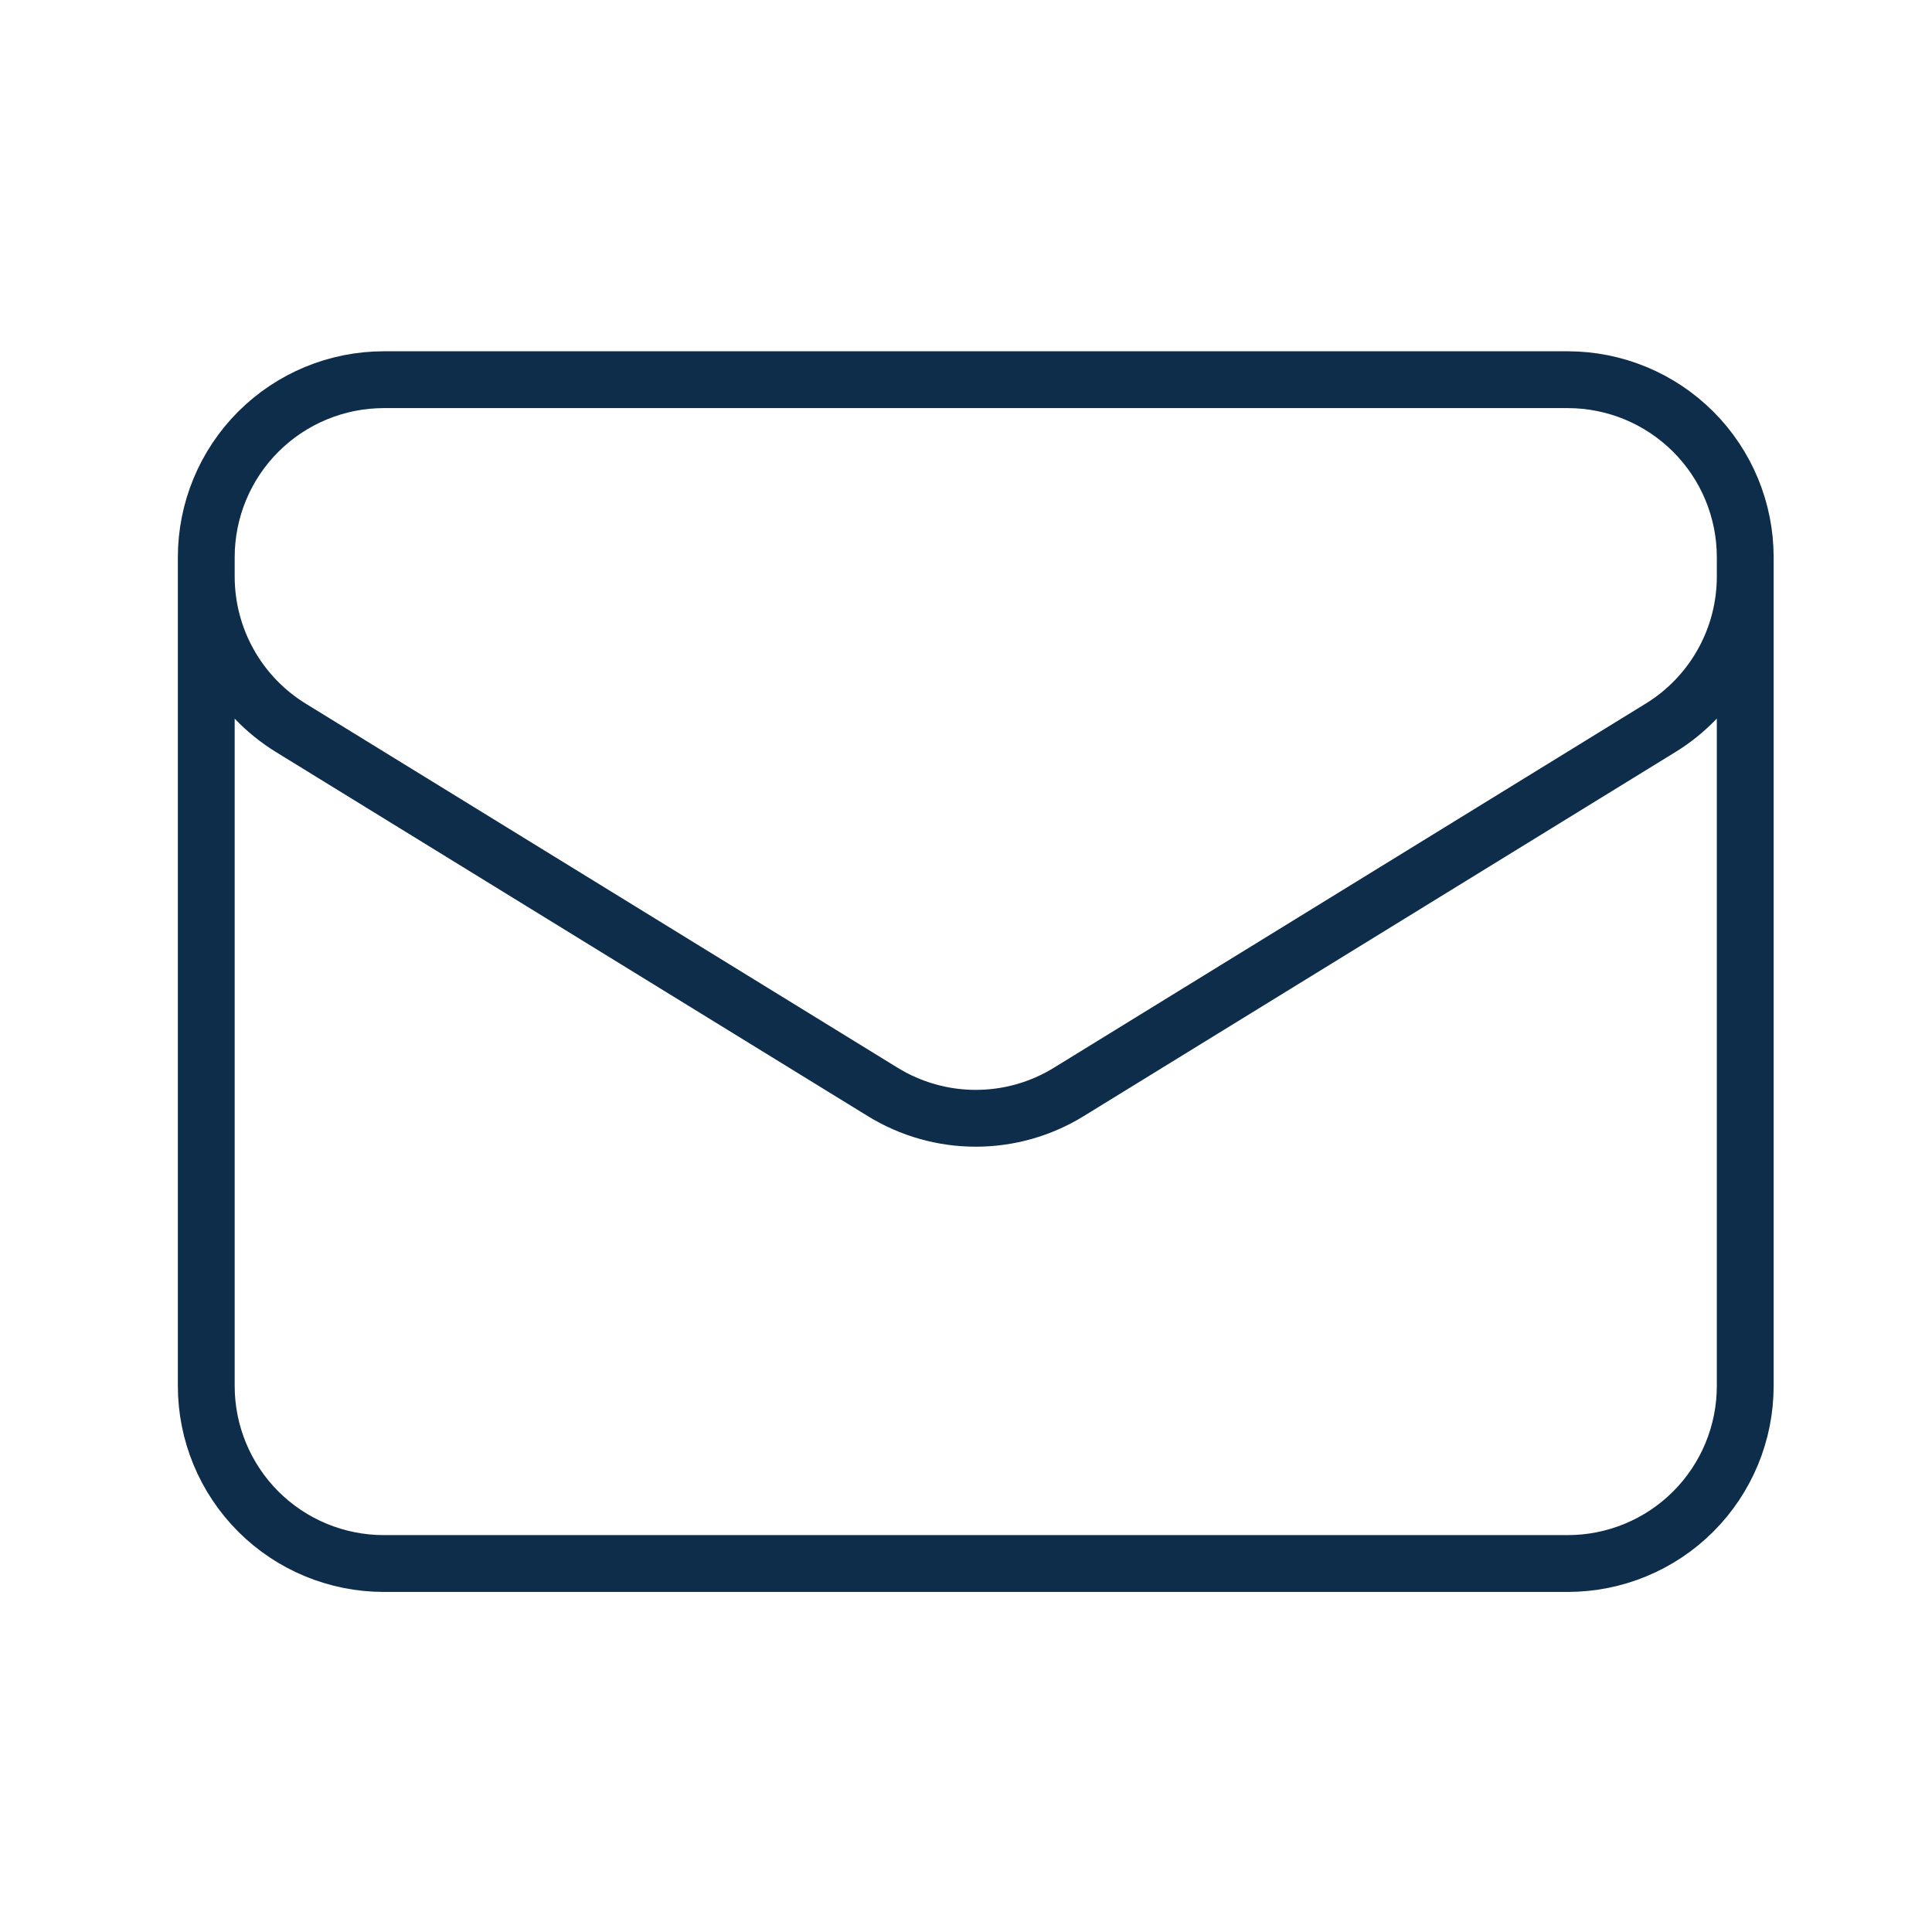 <svg width="51" height="51" viewBox="0 0 51 51" fill="none" xmlns="http://www.w3.org/2000/svg">
<path d="M46.07 14.711V36.586C46.07 37.829 45.577 39.021 44.697 39.901C43.818 40.78 42.626 41.273 41.383 41.273H10.133C8.89 41.273 7.697 40.78 6.818 39.901C5.939 39.021 5.445 37.829 5.445 36.586V14.711M46.07 14.711C46.07 13.468 45.577 12.275 44.697 11.396C43.818 10.517 42.626 10.023 41.383 10.023H10.133C8.89 10.023 7.697 10.517 6.818 11.396C5.939 12.275 5.445 13.468 5.445 14.711M46.07 14.711V15.217C46.07 16.017 45.866 16.805 45.475 17.503C45.085 18.202 44.523 18.789 43.841 19.209L28.216 28.823C27.477 29.279 26.626 29.52 25.758 29.52C24.89 29.52 24.039 29.279 23.299 28.823L7.674 19.211C6.993 18.791 6.43 18.204 6.04 17.505C5.65 16.807 5.445 16.02 5.445 15.219V14.711" stroke="#0D2D4B" stroke-width="1.5" stroke-linecap="round" stroke-linejoin="round"/>
</svg>
